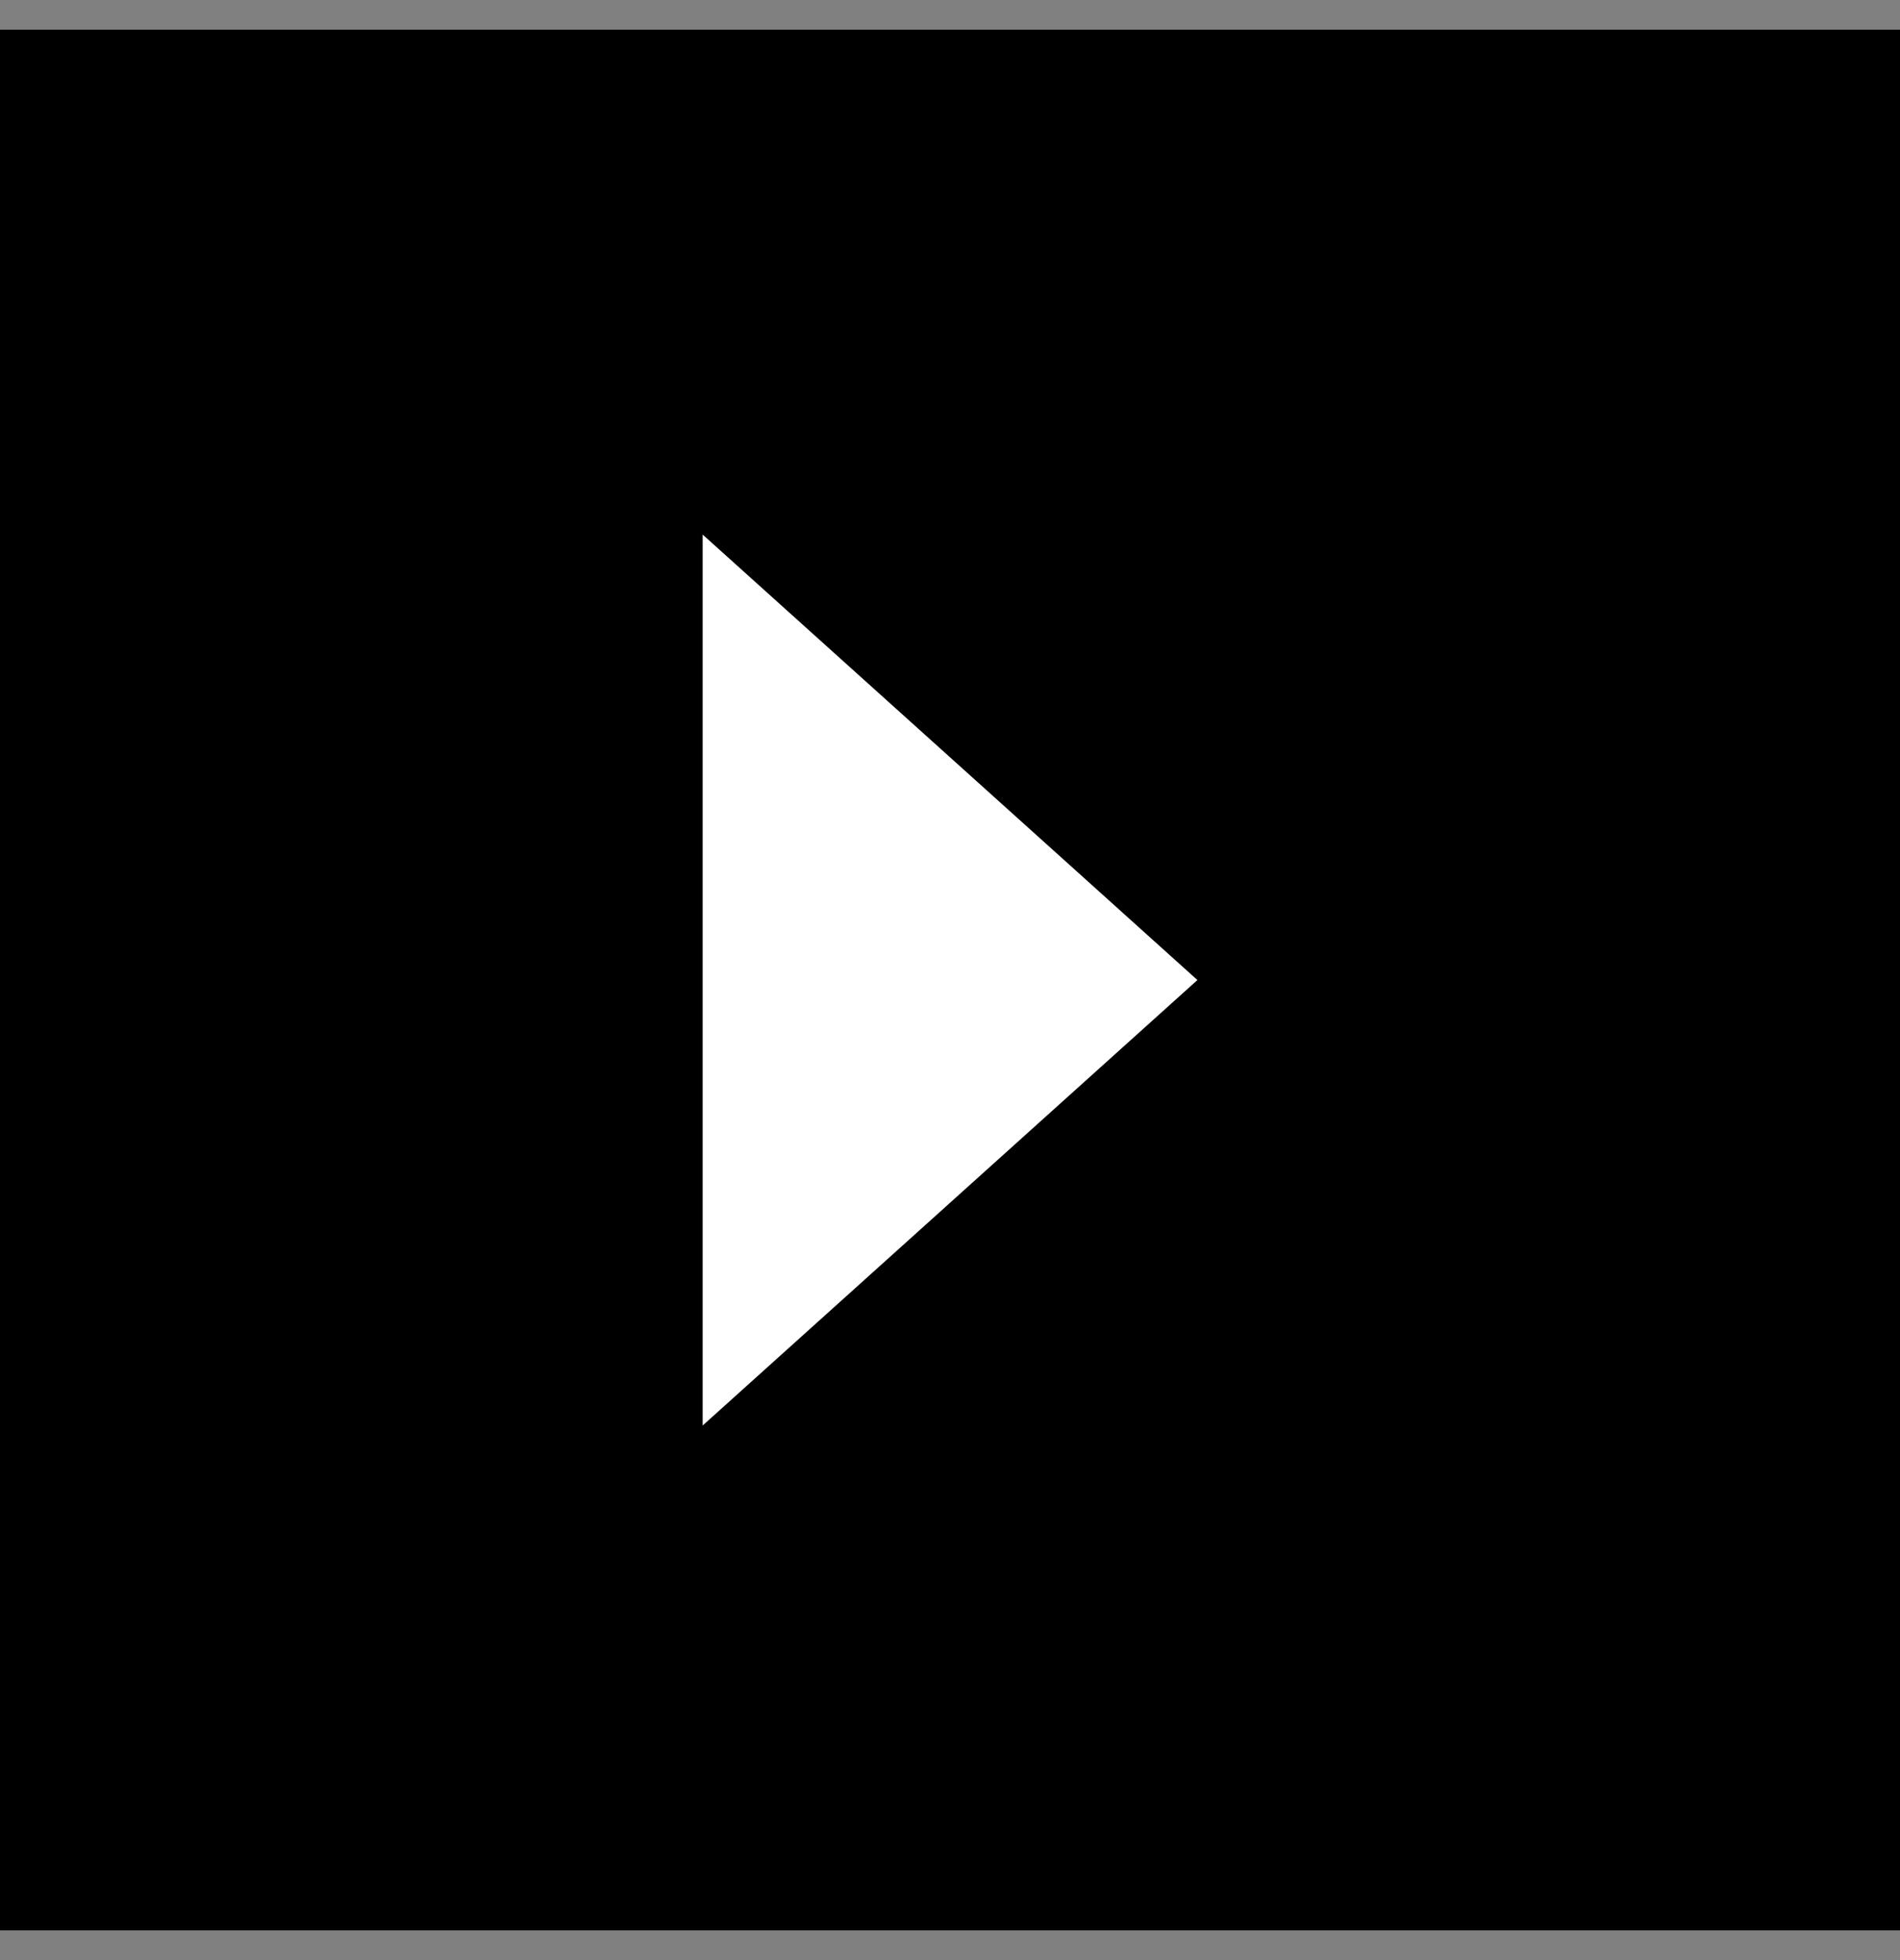 <svg width="32" height="33" viewBox="0 0 32 33" fill="none" xmlns="http://www.w3.org/2000/svg">
<rect x="0" y="0" width="32" height="33" fill="#808080" stroke="none"/>
<rect width="32" height="32" transform="translate(0 0.5)" fill="#071972" style="fill:#071972;fill:color(display-p3 0.028 0.098 0.447);fill-opacity:1;"/>
<path d="M20.167 16.5L11.834 24L11.834 9L20.167 16.5Z" fill="white" style="fill:white;fill-opacity:1;"/>
</svg>
